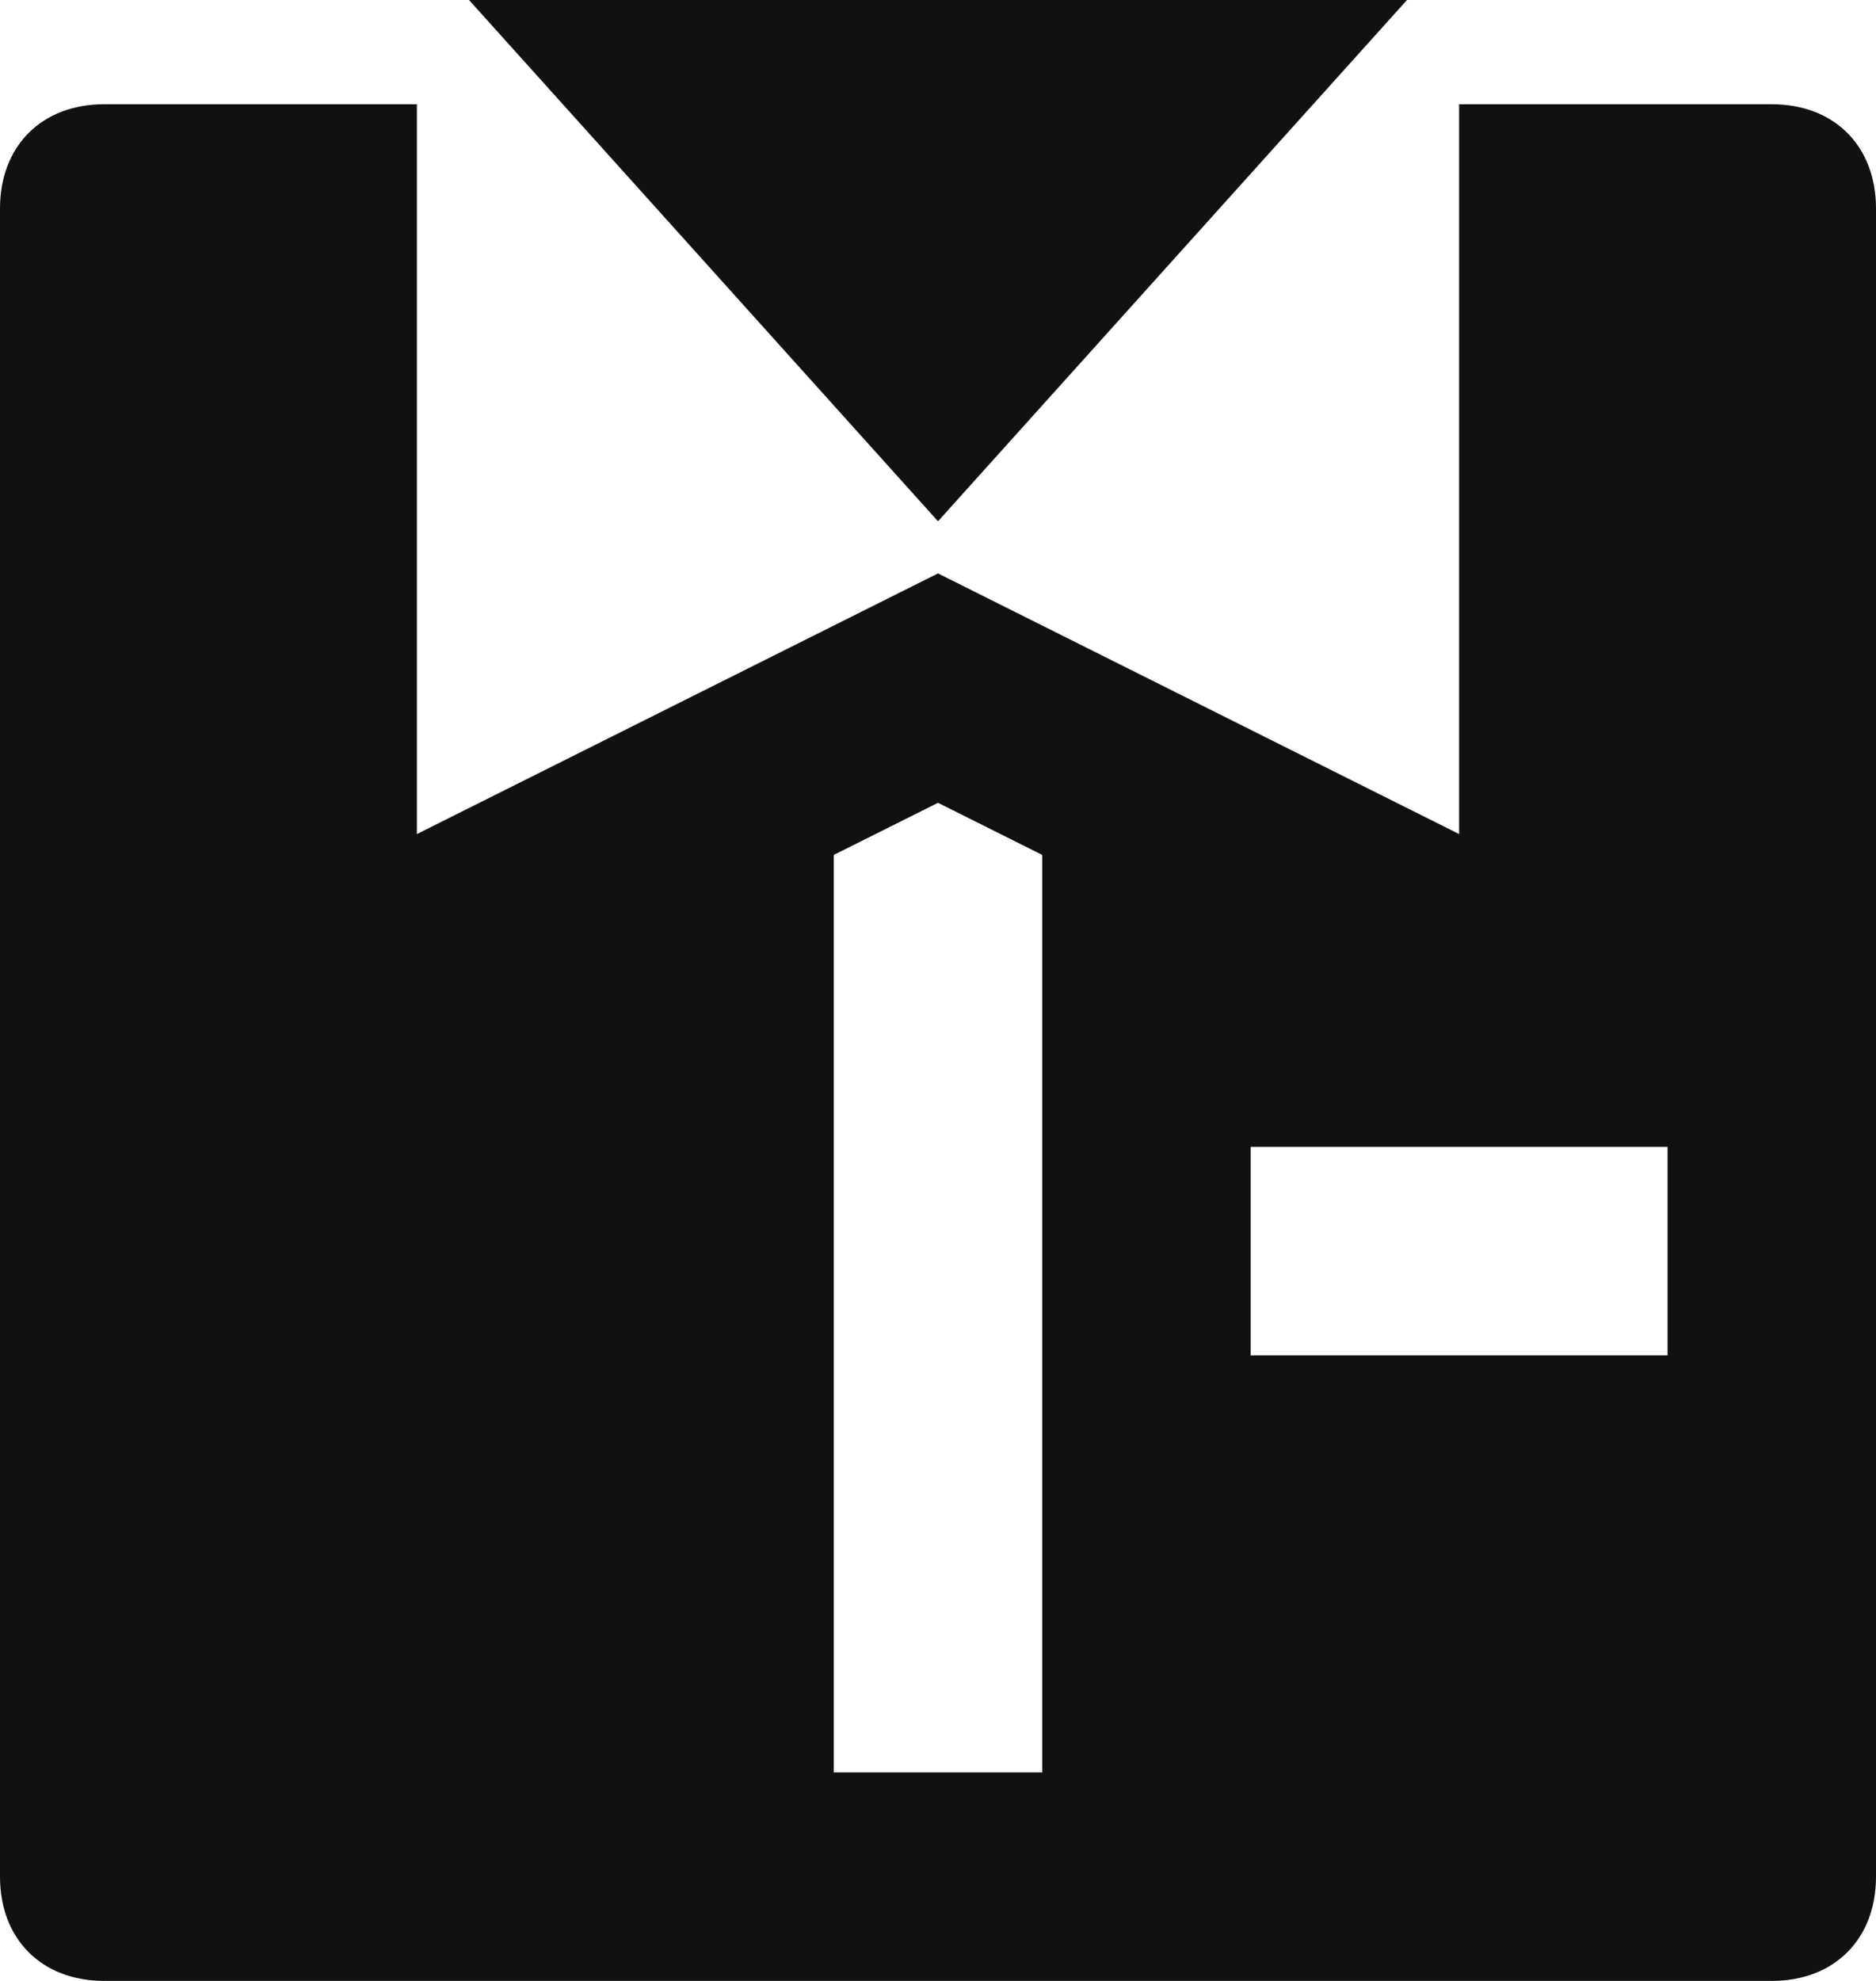 <?xml version="1.0" encoding="utf-8"?>
<!-- Generator: Adobe Illustrator 26.0.3, SVG Export Plug-In . SVG Version: 6.00 Build 0)  -->
<svg version="1.1" id="レイヤー_1" xmlns="http://www.w3.org/2000/svg" xmlns:xlink="http://www.w3.org/1999/xlink" x="0px"
	 y="0px" viewBox="0 0 18 19" style="enable-background:new 0 0 18 19;" xml:space="preserve">
<style type="text/css">
	.st0{fill:#111111;}
</style>
<g>
	<path class="st0" d="M4,1v7l5-2.5L14,8V1h3c0.6,0,1,0.4,1,1v16c0,0.6-0.4,1-1,1H1c-0.6,0-1-0.4-1-1V2c0-0.6,0.4-1,1-1H4z M9,5
		L4.5,0h9L9,5z M10,8.2L9,7.7L8,8.2V17h2V8.2z M12,11v2h4v-2H12z"/>
</g>
</svg>
